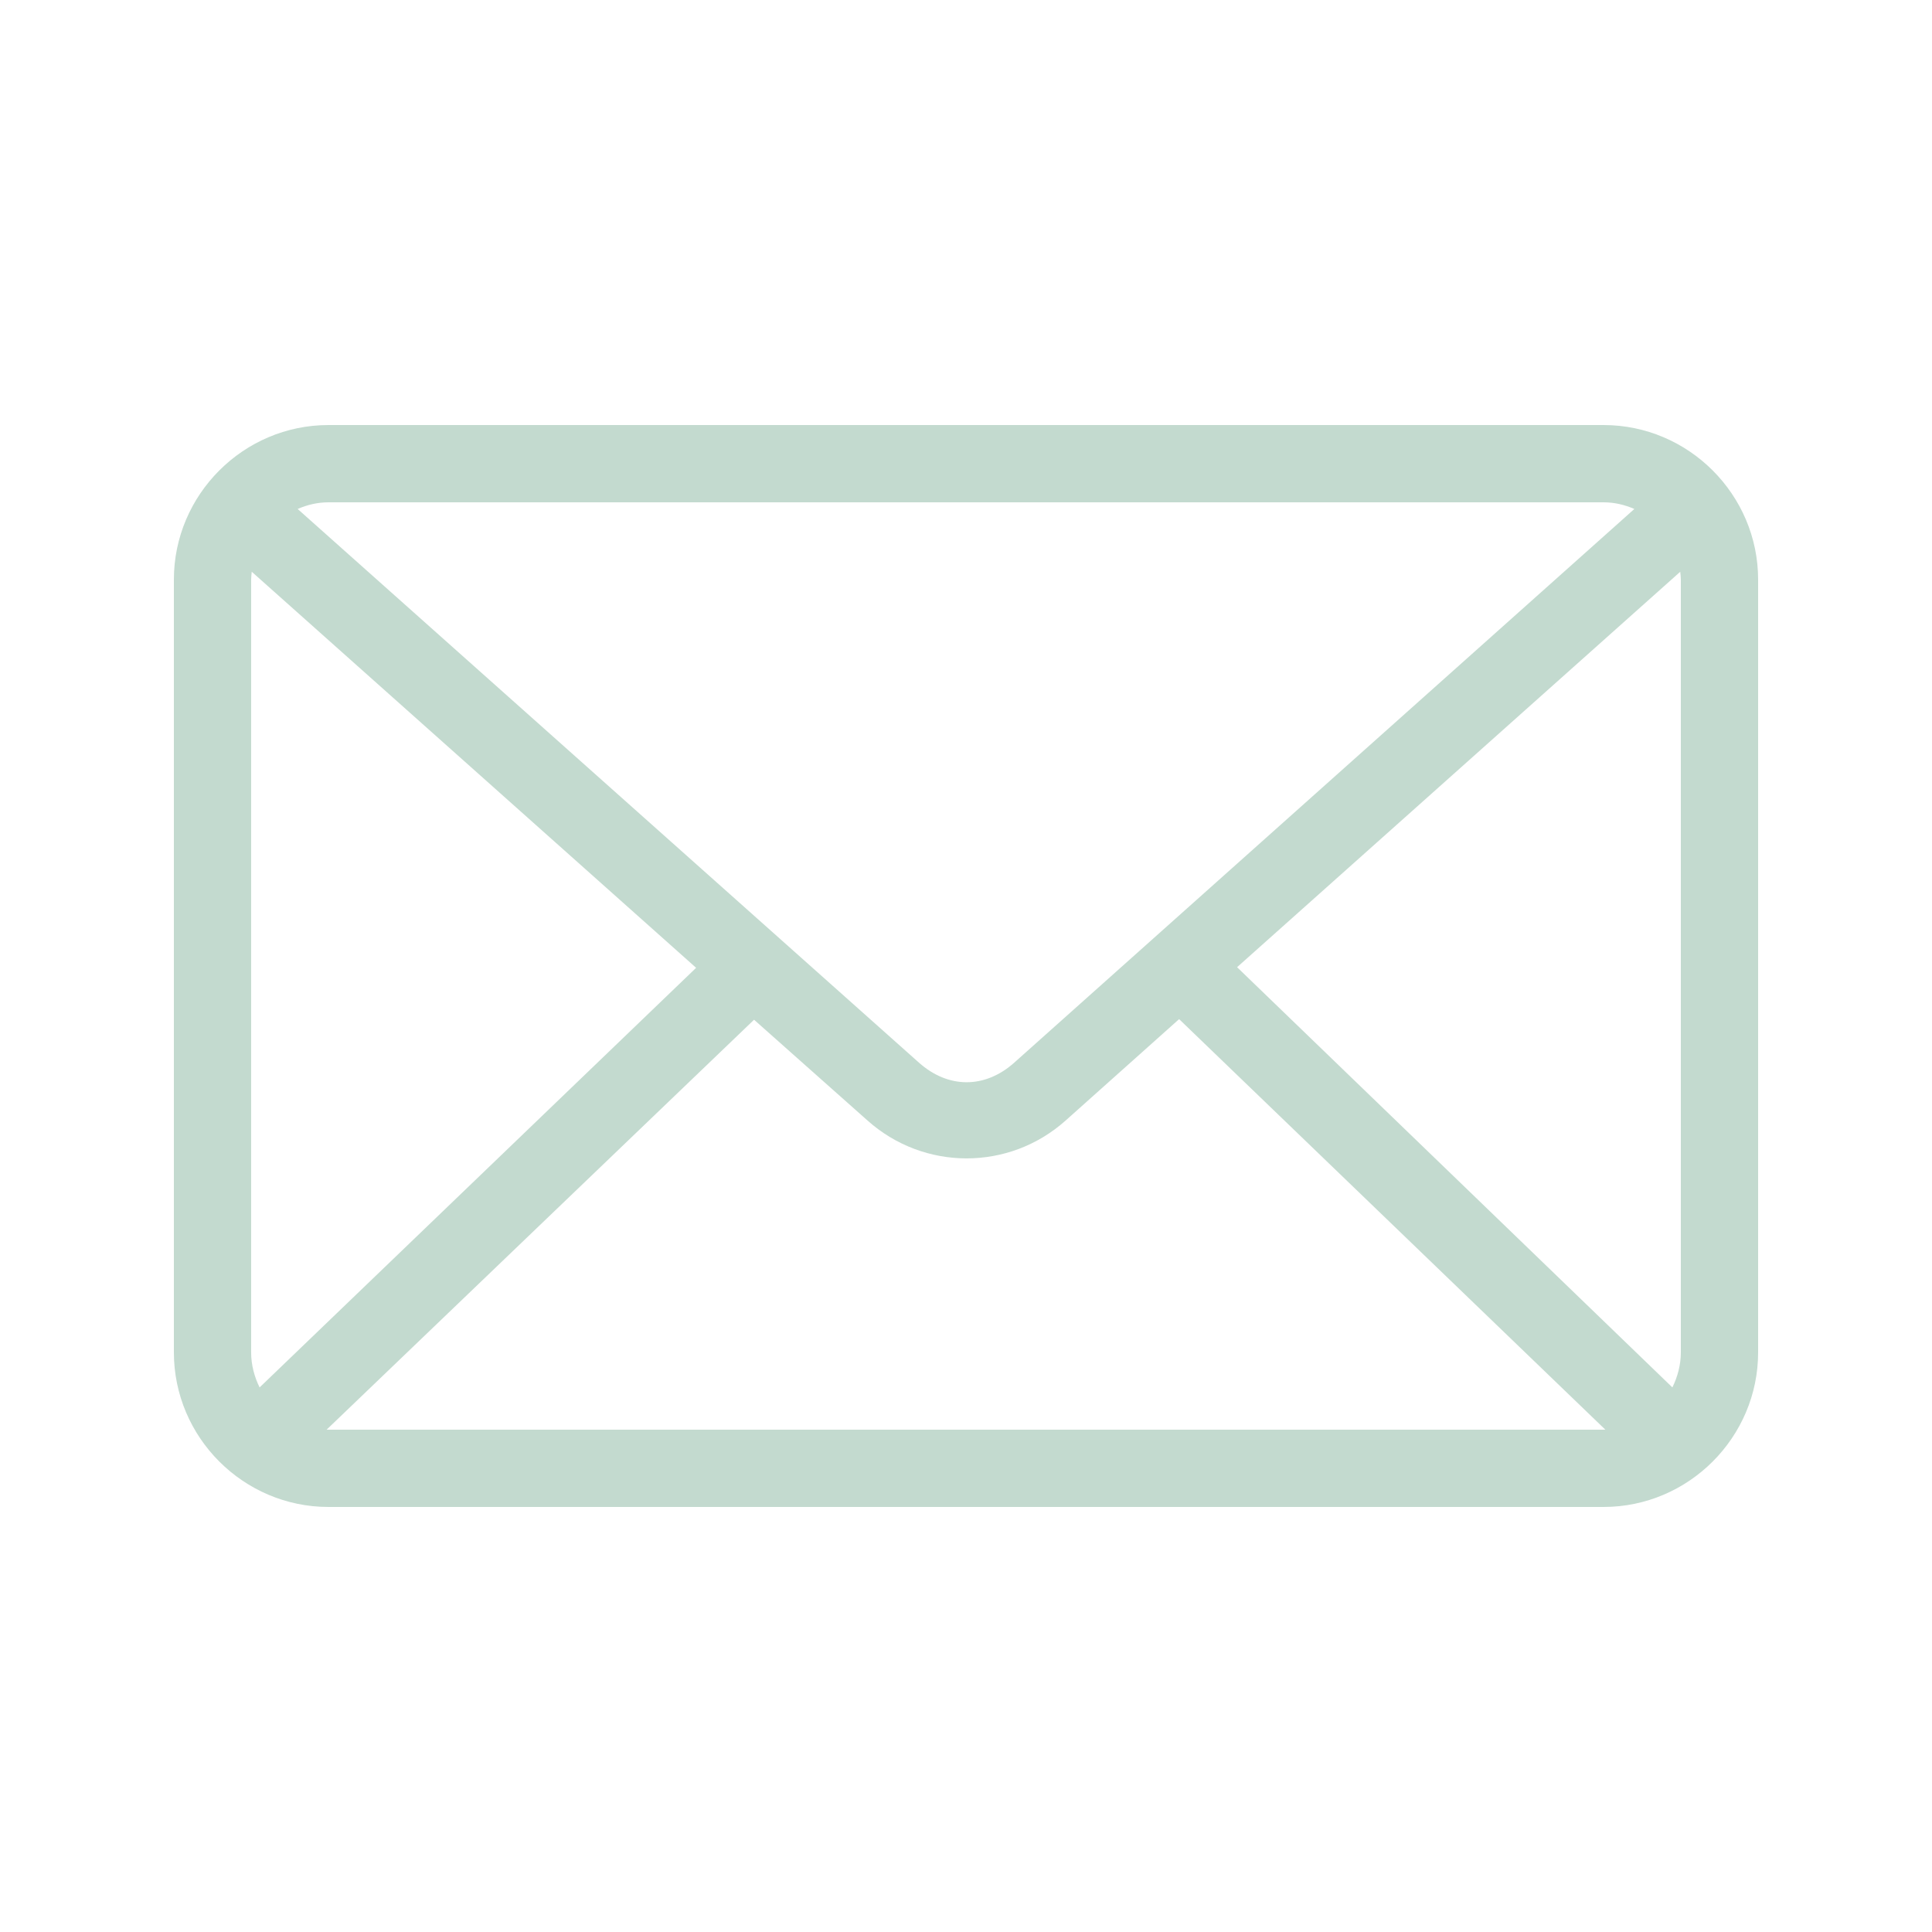 <?xml version="1.0" encoding="UTF-8"?> <svg xmlns="http://www.w3.org/2000/svg" fill="#C3DACF" width="100pt" height="100pt" viewBox="0 0 100 100"><path d="m17 22c-4.398 0-8 3.602-8 8v40c0 4.398 3.602 8 8 8h66c4.398 0 8-3.602 8-8v-40c0-4.398-3.602-8-8-8zm0 4h66c0.578 0 1.102 0.133 1.594 0.344l-32.094 28.656c-1.516 1.355-3.418 1.355-4.938 0l-32.156-28.656c0.492-0.211 1.016-0.344 1.594-0.344zm-3.969 3.594 23 20.5-22.594 21.719c-0.266-0.539-0.438-1.16-0.438-1.812v-40c0-0.141 0.02-0.27 0.031-0.406zm73.938 0c0.012 0.137 0.031 0.266 0.031 0.406v40c0 0.652-0.172 1.273-0.438 1.812l-22.531-21.75zm-25.938 23.156 22.062 21.25h-0.094-66-0.094l22.125-21.219 5.875 5.219c2.926 2.609 7.324 2.613 10.25 0z"></path></svg> 